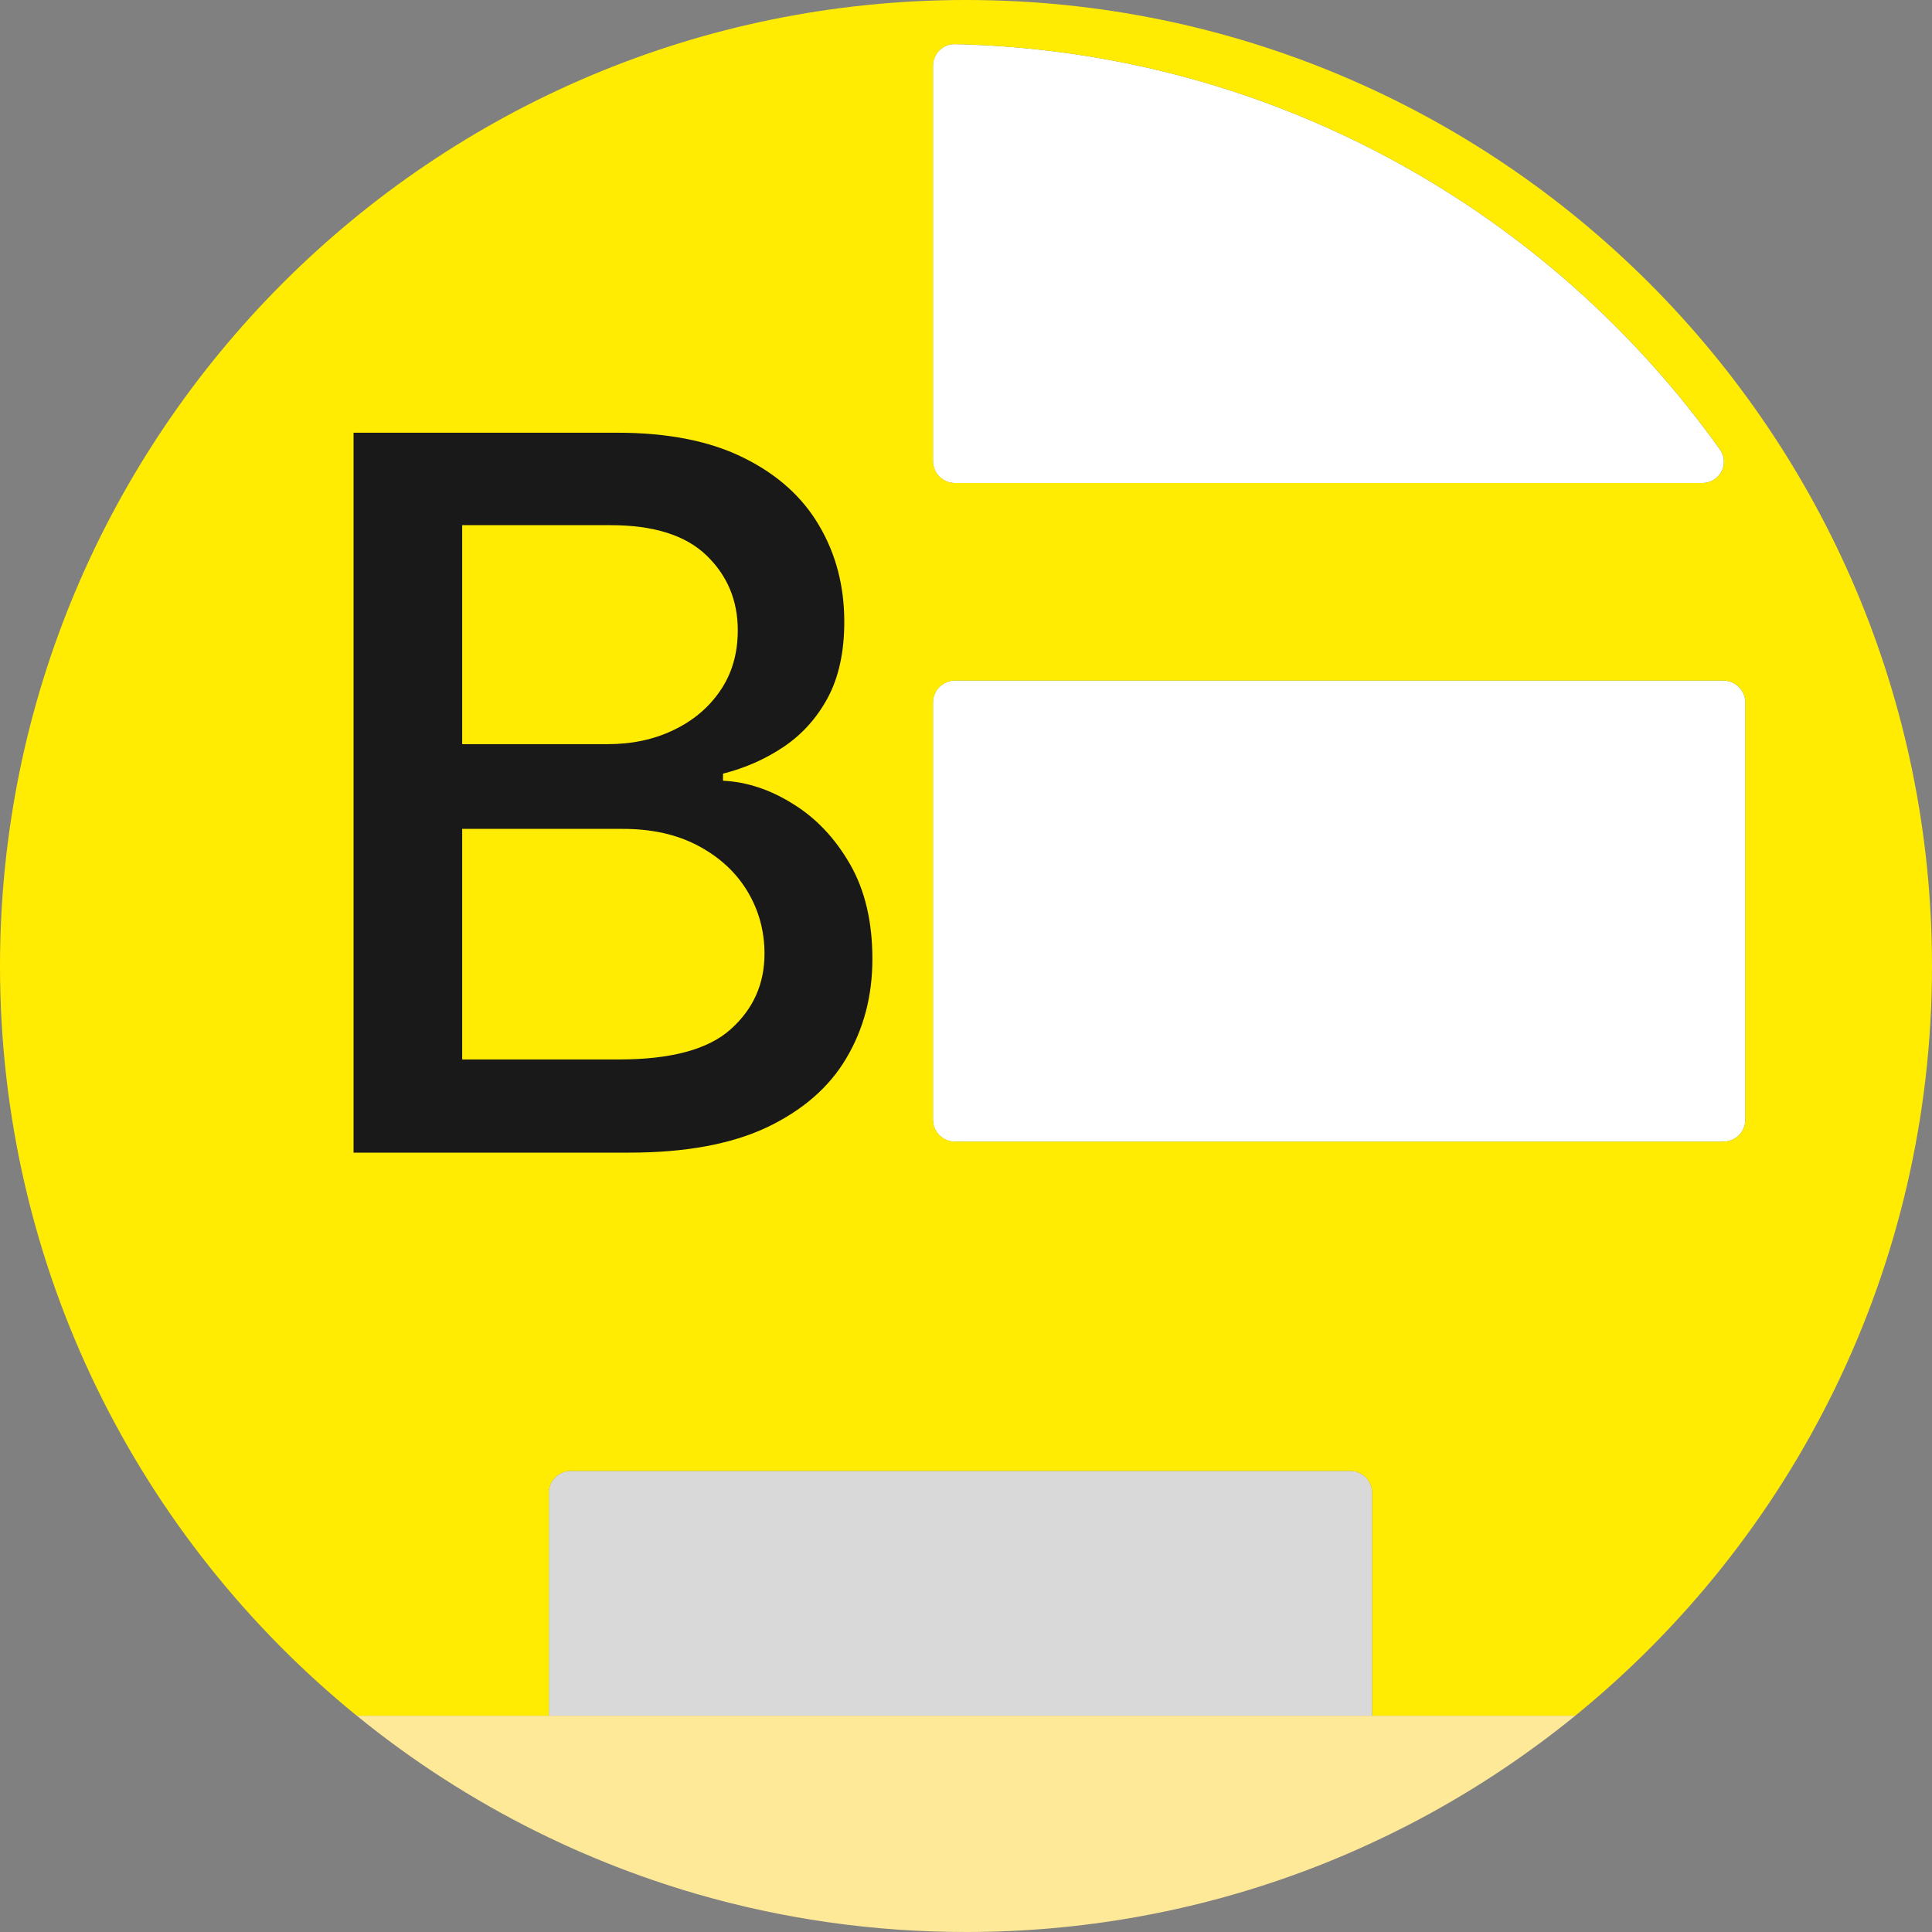 <svg width="40" height="40" viewBox="0 0 40 40" fill="none" xmlns="http://www.w3.org/2000/svg">
<rect x="0" y="0" width="40" height="40" fill="#808080" stroke="none"/>
<g clip-path="url(#clip0_775_6001)">
<path d="M19.316 9.545V1.364C19.316 1.113 19.52 0.909 19.771 0.914C26.305 1.06 32.065 4.338 35.609 9.307C35.819 9.601 35.604 10 35.243 10H19.771C19.52 10 19.316 9.796 19.316 9.545Z" fill="white"/>
<path d="M19.771 14.091H35.68C35.931 14.091 36.135 14.294 36.135 14.545V23.182C36.135 23.433 35.931 23.636 35.68 23.636H19.771C19.52 23.636 19.316 23.433 19.316 23.182V14.545C19.316 14.294 19.52 14.091 19.771 14.091Z" fill="white"/>
<path d="M11.445 30.648C11.393 30.722 11.363 30.812 11.363 30.909V35.521H28.409V30.909C28.409 30.658 28.205 30.454 27.954 30.454H11.818C11.663 30.454 11.527 30.531 11.445 30.648Z" fill="#D9D9D9"/>
<path fill-rule="evenodd" clip-rule="evenodd" d="M11.364 38.044C11.313 38.02 11.261 37.995 11.21 37.969C11.172 37.951 11.135 37.933 11.098 37.914C11.186 37.958 11.275 38.002 11.364 38.044Z" fill="white"/>
<path fill-rule="evenodd" clip-rule="evenodd" d="M20 0C8.954 0 0 8.954 0 20C0 26.263 2.879 31.855 7.386 35.522H11.364V30.909C11.364 30.812 11.394 30.722 11.445 30.648C11.528 30.531 11.664 30.454 11.818 30.454H27.954C28.206 30.454 28.409 30.658 28.409 30.909V35.522H32.614C37.121 31.855 40 26.263 40 20C40 8.954 31.046 0 20 0ZM35.682 14.091H19.773C19.522 14.091 19.318 14.294 19.318 14.546V23.182C19.318 23.433 19.522 23.636 19.773 23.636H35.682C35.933 23.636 36.136 23.433 36.136 23.182V14.546C36.136 14.294 35.933 14.091 35.682 14.091ZM19.318 1.364V9.545C19.318 9.796 19.522 10 19.773 10H35.245C35.606 10 35.821 9.601 35.611 9.307C32.066 4.338 26.307 1.06 19.773 0.914C19.522 0.908 19.318 1.113 19.318 1.364Z" fill="#FFEC02"/>
<path fill-rule="evenodd" clip-rule="evenodd" d="M11.364 35.522H7.387C8.526 36.449 9.77 37.253 11.097 37.914C11.135 37.933 11.172 37.951 11.209 37.969C11.261 37.994 11.312 38.019 11.364 38.044C11.773 38.241 12.191 38.423 12.615 38.592C13.204 38.826 13.807 39.033 14.422 39.212C16.192 39.725 18.064 40 20 40C21.198 40 22.371 39.895 23.511 39.693C23.94 39.617 24.365 39.527 24.785 39.424C24.942 39.385 25.099 39.345 25.255 39.303C25.528 39.228 25.799 39.149 26.067 39.063C26.695 38.864 27.31 38.634 27.909 38.375C28.077 38.303 28.244 38.228 28.409 38.151C28.653 38.038 28.894 37.921 29.133 37.798C30.374 37.16 31.54 36.395 32.614 35.522H28.409H11.364ZM11.364 38.044C11.312 38.019 11.261 37.994 11.209 37.969C11.172 37.951 11.135 37.933 11.097 37.914C11.186 37.958 11.275 38.002 11.364 38.044Z" fill="#FEE998"/>
<path d="M7.32 23.864V8.959H12.779C13.836 8.959 14.712 9.134 15.406 9.483C16.1 9.827 16.619 10.296 16.963 10.888C17.308 11.475 17.48 12.137 17.48 12.874C17.48 13.495 17.366 14.02 17.138 14.447C16.91 14.869 16.604 15.208 16.221 15.465C15.843 15.718 15.425 15.902 14.969 16.018V16.164C15.464 16.188 15.947 16.348 16.418 16.644C16.893 16.936 17.286 17.35 17.597 17.889C17.907 18.427 18.062 19.082 18.062 19.854C18.062 20.616 17.883 21.3 17.524 21.906C17.17 22.508 16.621 22.986 15.879 23.34C15.137 23.689 14.188 23.864 13.033 23.864H7.32ZM9.569 21.935H12.815C13.892 21.935 14.664 21.727 15.129 21.309C15.595 20.892 15.828 20.371 15.828 19.745C15.828 19.274 15.709 18.842 15.472 18.449C15.234 18.056 14.894 17.743 14.453 17.51C14.016 17.277 13.497 17.161 12.895 17.161H9.569V21.935ZM9.569 15.407H12.582C13.087 15.407 13.54 15.31 13.943 15.116C14.351 14.922 14.673 14.65 14.911 14.301C15.154 13.947 15.275 13.529 15.275 13.049C15.275 12.433 15.059 11.916 14.627 11.499C14.195 11.082 13.533 10.873 12.64 10.873H9.569V15.407Z" fill="#191919"/>
</g>
<defs>
<clipPath id="clip0_775_6001">
<rect width="40" height="40" fill="white"/>
</clipPath>
</defs>
</svg>
